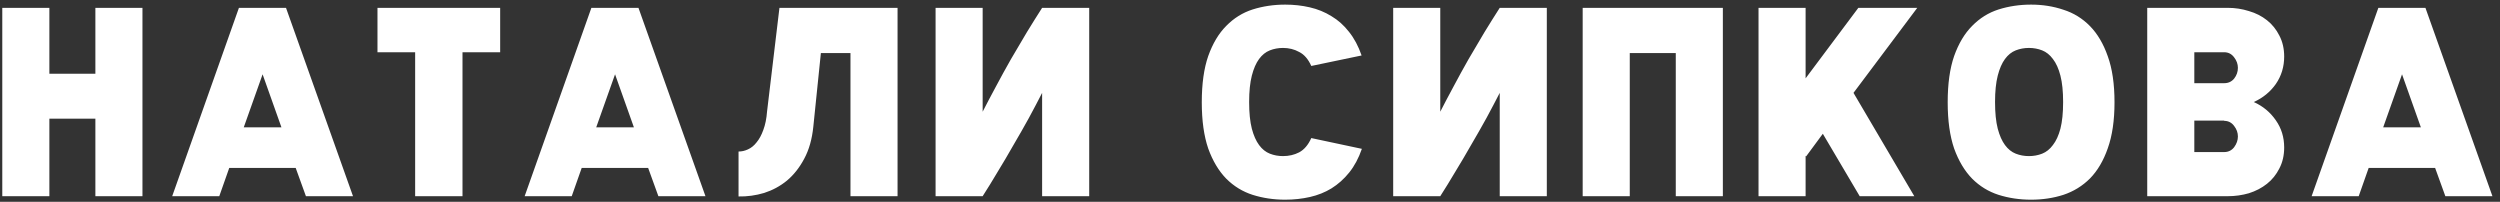 <?xml version="1.0" encoding="UTF-8"?> <svg xmlns="http://www.w3.org/2000/svg" width="223" height="18" viewBox="0 0 223 18" fill="none"><rect x="0" y="0" width="223" height="18" fill="#333333" stroke="none"/> <path d="M8.508 0.7H12.707V17.5H8.508V10.588H4.404V17.5H0.204V0.7H4.404V6.58H8.508V0.7ZM21.312 0.7H25.512L31.488 17.5H27.288L26.376 14.98H20.448L19.56 17.5H15.36L21.312 0.7ZM25.104 11.356L23.424 6.628L21.744 11.356H25.104ZM44.615 0.7V4.66H41.255V17.5H37.031V4.66H33.671V0.7H44.615ZM52.751 0.7H56.951L62.927 17.5H58.727L57.815 14.98H51.887L50.999 17.5H46.799L52.751 0.7ZM56.543 11.356L54.863 6.628L53.183 11.356H56.543ZM69.526 0.7H80.062V17.5H75.862V4.732H73.222L72.55 11.284C72.438 12.404 72.166 13.364 71.734 14.164C71.318 14.948 70.806 15.596 70.198 16.108C69.59 16.604 68.91 16.972 68.158 17.212C67.406 17.436 66.646 17.54 65.878 17.524V13.516C66.166 13.516 66.446 13.452 66.718 13.324C67.006 13.196 67.262 12.988 67.486 12.7C67.726 12.412 67.926 12.044 68.086 11.596C68.262 11.132 68.374 10.58 68.422 9.94L69.526 0.7ZM97.157 17.5H92.957V8.284C92.606 8.972 92.213 9.716 91.781 10.516C91.35 11.3 90.894 12.1 90.413 12.916C89.95 13.732 89.478 14.532 88.998 15.316C88.534 16.1 88.085 16.828 87.653 17.5H83.454V0.7H87.653V9.964C88.005 9.276 88.397 8.532 88.829 7.732C89.261 6.916 89.71 6.1 90.174 5.284C90.653 4.468 91.126 3.668 91.59 2.884C92.07 2.1 92.525 1.372 92.957 0.7H97.157V17.5ZM114.639 0.412C115.407 0.412 116.135 0.492 116.823 0.652C117.527 0.812 118.175 1.076 118.767 1.444C119.359 1.796 119.879 2.26 120.327 2.836C120.791 3.412 121.167 4.116 121.455 4.948L116.967 5.884C116.695 5.276 116.335 4.86 115.887 4.636C115.455 4.396 114.975 4.276 114.447 4.276C114.031 4.276 113.639 4.348 113.271 4.492C112.903 4.636 112.583 4.892 112.311 5.26C112.039 5.628 111.823 6.124 111.663 6.748C111.503 7.372 111.423 8.156 111.423 9.1C111.423 10.06 111.503 10.852 111.663 11.476C111.823 12.084 112.039 12.572 112.311 12.94C112.583 13.308 112.903 13.564 113.271 13.708C113.639 13.852 114.031 13.924 114.447 13.924C114.975 13.924 115.455 13.812 115.887 13.588C116.335 13.348 116.695 12.924 116.967 12.316L121.479 13.276C121.191 14.108 120.815 14.812 120.351 15.388C119.887 15.964 119.359 16.436 118.767 16.804C118.191 17.156 117.551 17.412 116.847 17.572C116.143 17.732 115.407 17.812 114.639 17.812C113.615 17.812 112.647 17.668 111.735 17.38C110.839 17.092 110.055 16.612 109.383 15.94C108.711 15.252 108.175 14.356 107.775 13.252C107.391 12.132 107.199 10.756 107.199 9.124C107.199 7.476 107.391 6.1 107.775 4.996C108.175 3.876 108.711 2.98 109.383 2.308C110.055 1.62 110.839 1.132 111.735 0.844C112.647 0.556 113.615 0.412 114.639 0.412ZM137.976 17.5H133.776V8.284C133.424 8.972 133.032 9.716 132.6 10.516C132.168 11.3 131.712 12.1 131.232 12.916C130.768 13.732 130.296 14.532 129.816 15.316C129.352 16.1 128.904 16.828 128.472 17.5H124.272V0.7H128.472V9.964C128.824 9.276 129.216 8.532 129.648 7.732C130.08 6.916 130.528 6.1 130.992 5.284C131.472 4.468 131.944 3.668 132.408 2.884C132.888 2.1 133.344 1.372 133.776 0.7H137.976V17.5ZM141.175 0.7H145.375H153.679V17.5H149.479V4.732H145.375V17.5H141.175V0.7ZM156.86 0.7H161.06V6.988L165.764 0.7H171.02L165.332 8.284L170.756 17.5H165.884L162.596 11.932L161.108 13.948L161.06 13.9V17.5H156.86V0.7ZM180.982 4.276C180.566 4.276 180.174 4.348 179.806 4.492C179.438 4.636 179.118 4.892 178.846 5.26C178.574 5.628 178.358 6.124 178.198 6.748C178.038 7.372 177.958 8.156 177.958 9.1C177.958 10.06 178.038 10.852 178.198 11.476C178.358 12.084 178.574 12.572 178.846 12.94C179.118 13.308 179.438 13.564 179.806 13.708C180.174 13.852 180.566 13.924 180.982 13.924C181.398 13.924 181.79 13.852 182.158 13.708C182.526 13.564 182.846 13.308 183.118 12.94C183.406 12.572 183.63 12.084 183.79 11.476C183.95 10.852 184.03 10.06 184.03 9.1C184.03 8.156 183.95 7.372 183.79 6.748C183.63 6.124 183.406 5.628 183.118 5.26C182.846 4.892 182.526 4.636 182.158 4.492C181.79 4.348 181.398 4.276 180.982 4.276ZM181.174 0.412C182.198 0.412 183.158 0.564 184.054 0.868C184.966 1.156 185.758 1.644 186.43 2.332C187.102 3.02 187.63 3.916 188.014 5.02C188.414 6.124 188.614 7.492 188.614 9.124C188.614 10.74 188.414 12.108 188.014 13.228C187.63 14.332 187.102 15.228 186.43 15.916C185.758 16.588 184.966 17.076 184.054 17.38C183.158 17.668 182.198 17.812 181.174 17.812C180.15 17.812 179.182 17.668 178.27 17.38C177.374 17.092 176.59 16.612 175.918 15.94C175.246 15.252 174.71 14.356 174.31 13.252C173.926 12.132 173.734 10.756 173.734 9.124C173.734 7.476 173.926 6.1 174.31 4.996C174.71 3.876 175.246 2.98 175.918 2.308C176.59 1.62 177.374 1.132 178.27 0.844C179.182 0.556 180.15 0.412 181.174 0.412ZM195.733 4.66V7.42H198.397C198.765 7.42 199.061 7.284 199.285 7.012C199.509 6.724 199.621 6.404 199.621 6.052C199.621 5.716 199.509 5.404 199.285 5.116C199.061 4.812 198.765 4.66 198.397 4.66H195.733ZM198.397 10.756H195.733V13.564H198.397C198.765 13.564 199.061 13.42 199.285 13.132C199.509 12.828 199.621 12.508 199.621 12.172C199.621 11.836 199.509 11.524 199.285 11.236C199.061 10.932 198.765 10.78 198.397 10.78V10.756ZM191.533 0.7H198.733C199.373 0.7 199.997 0.796 200.605 0.988C201.213 1.164 201.749 1.436 202.213 1.804C202.677 2.172 203.045 2.628 203.317 3.172C203.605 3.716 203.749 4.34 203.749 5.044C203.749 5.956 203.501 6.772 203.005 7.492C202.509 8.196 201.853 8.732 201.037 9.1C201.853 9.468 202.509 10.012 203.005 10.732C203.501 11.436 203.749 12.244 203.749 13.156C203.749 13.86 203.605 14.484 203.317 15.028C203.045 15.572 202.677 16.028 202.213 16.396C201.749 16.764 201.213 17.044 200.605 17.236C199.997 17.412 199.373 17.5 198.733 17.5H191.533V0.7ZM212.149 0.7H216.349L222.325 17.5H218.125L217.213 14.98H211.285L210.397 17.5H206.197L212.149 0.7ZM215.941 11.356L214.261 6.628L212.581 11.356H215.941Z" fill="white"></path> </svg> 